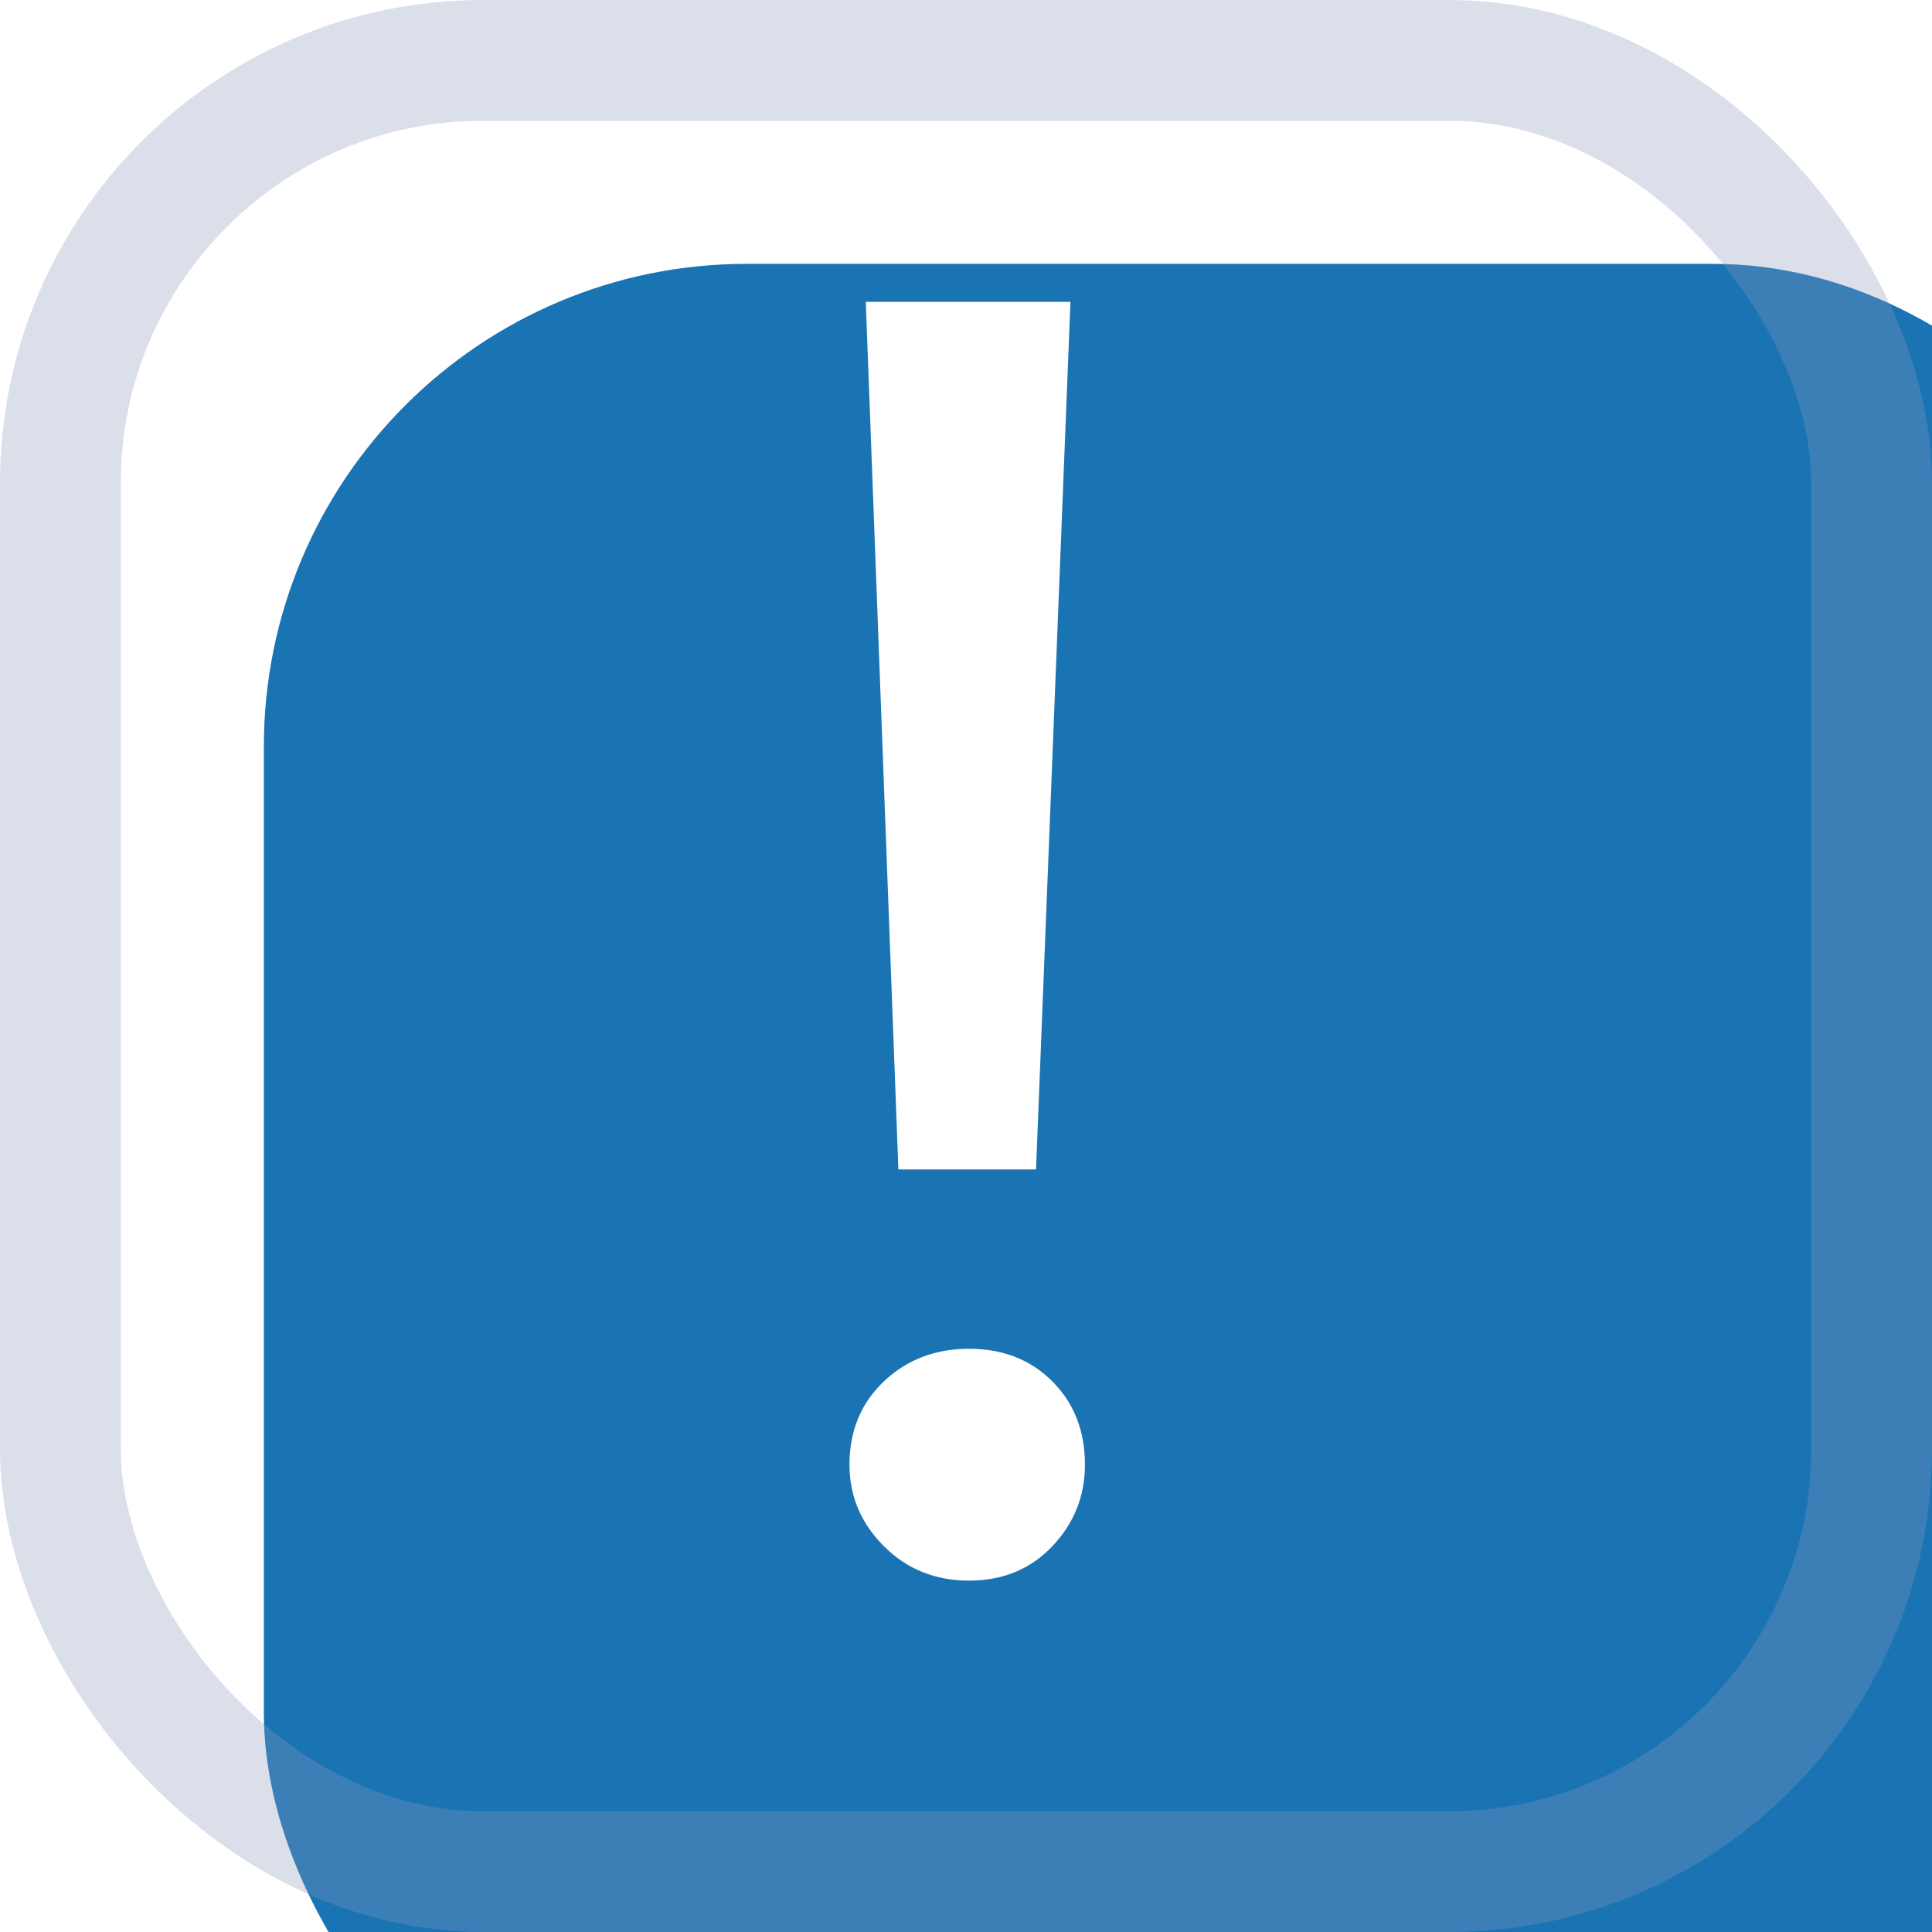 <svg width="16" height="16" viewBox="0 0 16 16" fill="none" xmlns="http://www.w3.org/2000/svg">
  <g filter="url(#filter0_i_0_1)">
    <rect width="16" height="16" rx="4" fill="#1A74B3"/>
  </g>
  <rect x="0.5" y="0.5" width="15" height="15" rx="3.5" stroke="#8A9ABB" stroke-opacity="0.31"/>
  <path d="M7.44 9.685L7.17 2.5H8.865L8.58 9.685H7.44ZM8.025 13.09C7.745 13.09 7.51 12.995 7.32 12.805C7.13 12.615 7.035 12.39 7.035 12.13C7.035 11.85 7.13 11.62 7.32 11.44C7.51 11.26 7.745 11.17 8.025 11.17C8.305 11.17 8.535 11.26 8.715 11.44C8.895 11.62 8.985 11.85 8.985 12.13C8.985 12.39 8.895 12.615 8.715 12.805C8.535 12.995 8.305 13.09 8.025 13.09Z" fill="white"/>
  <defs>
    <filter id="filter0_i_0_1" x="0" y="0" width="18.185" height="18.185" filterUnits="userSpaceOnUse" color-interpolation-filters="sRGB">
      <feFlood flood-opacity="0" result="BackgroundImageFix"/>
      <feBlend mode="normal" in="SourceGraphic" in2="BackgroundImageFix" result="shape"/>
      <feColorMatrix in="SourceAlpha" type="matrix" values="0 0 0 0 0 0 0 0 0 0 0 0 0 0 0 0 0 0 127 0" result="hardAlpha"/>
      <feOffset dx="2.185" dy="2.185"/>
      <feGaussianBlur stdDeviation="9.285"/>
      <feComposite in2="hardAlpha" operator="arithmetic" k2="-1" k3="1"/>
      <feColorMatrix type="matrix" values="0 0 0 0 0.102 0 0 0 0 0.455 0 0 0 0 0.702 0 0 0 0.17 0"/>
      <feBlend mode="normal" in2="shape" result="effect1_innerShadow_0_1"/>
    </filter>
  </defs>
</svg>
